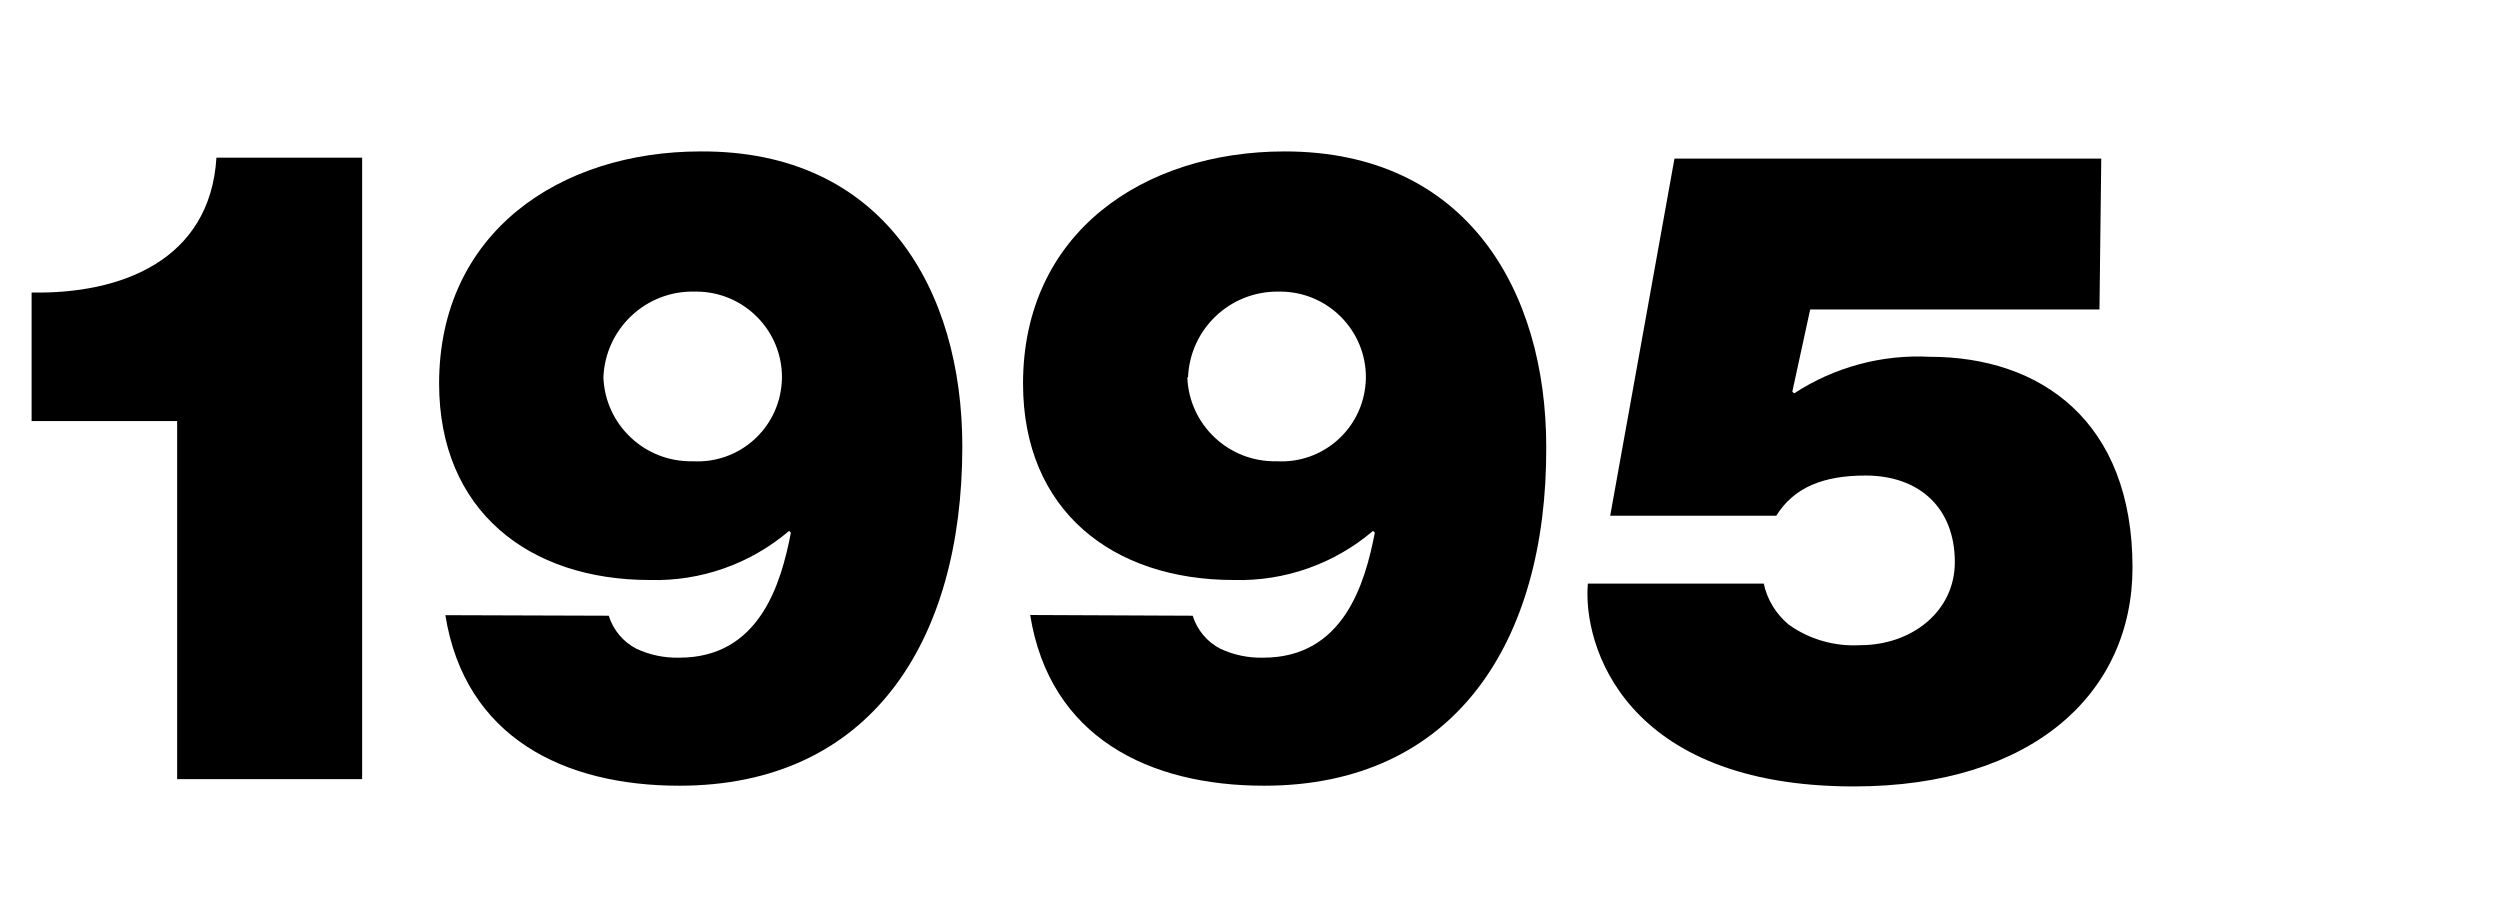 <?xml version="1.0" encoding="utf-8"?>
<!-- Generator: Adobe Illustrator 23.0.6, SVG Export Plug-In . SVG Version: 6.00 Build 0)  -->
<svg version="1.1" id="Layer_1" xmlns="http://www.w3.org/2000/svg" xmlns:xlink="http://www.w3.org/1999/xlink" x="0px" y="0px"
	 viewBox="0 0 140 51" enable-background="new 0 0 140 51" xml:space="preserve">
<title>dates</title>
<path d="M117.57,17.33h-16.2l-1,4.6l0.1,0.1c2.25-1.47,4.91-2.19,7.6-2.05c6.2,0,11.35,3.6,11.35,11.8c0,7-5.55,12.26-15.6,12.26
	c-12.85,0-15.2-7.91-14.9-11.36h9.85c0.19,0.9,0.69,1.71,1.4,2.3c1.16,0.83,2.57,1.23,4,1.15c2.9,0,5.3-1.9,5.3-4.65
	c0-3.05-2-4.85-5-4.85c-2.35,0-4,0.65-5,2.25h-9.3l3.6-20h23.9L117.57,17.33z"/>
<path d="M9.92,23.58H1.77v-7.2c5,0.1,10-1.8,10.35-7.55h8.16v34.8H9.92V23.58z"/>
<path d="M34.09,34.48c0.25,0.8,0.81,1.47,1.55,1.85c0.75,0.35,1.57,0.52,2.4,0.5c4.5,0,5.7-4.15,6.25-7l-0.1-0.1
	c-2.17,1.85-4.95,2.83-7.8,2.75c-6.8,0-11.8-3.9-11.8-11c0-8.45,6.75-13,14.65-13C49.45,8.43,53.89,16.23,53.89,25
	c0,11-5.2,19-15.85,19c-6.45,0-12-2.7-13.1-9.55L34.09,34.48z M33.79,21.13c0.1,2.67,2.33,4.76,5,4.7c2.61,0.15,4.84-1.84,4.99-4.45
	c0-0.07,0.01-0.13,0.01-0.2c0.03-2.65-2.1-4.82-4.75-4.85c-0.05,0-0.1,0-0.15,0C36.16,16.27,33.9,18.41,33.79,21.13z"/>
<path d="M66.79,34.48c0.25,0.8,0.81,1.47,1.55,1.85c0.75,0.35,1.57,0.52,2.4,0.5c4.5,0,5.7-4.15,6.25-7l-0.1-0.1
	c-2.17,1.85-4.95,2.83-7.8,2.75c-6.8,0-11.8-3.9-11.8-11c0-8.45,6.75-13,14.65-13c10.2,0,14.65,7.8,14.65,16.55
	C86.63,36,81.43,44,70.79,44c-6.45,0-12-2.71-13.1-9.56L66.79,34.48z M66.49,21.13c0.1,2.67,2.33,4.76,5,4.7
	c2.61,0.15,4.84-1.84,4.99-4.45c0-0.07,0.01-0.13,0.01-0.2c0.03-2.65-2.1-4.82-4.75-4.85c-0.05,0-0.1,0-0.15,0
	c-2.71-0.03-4.95,2.09-5.06,4.8H66.49z"/>
</svg>
